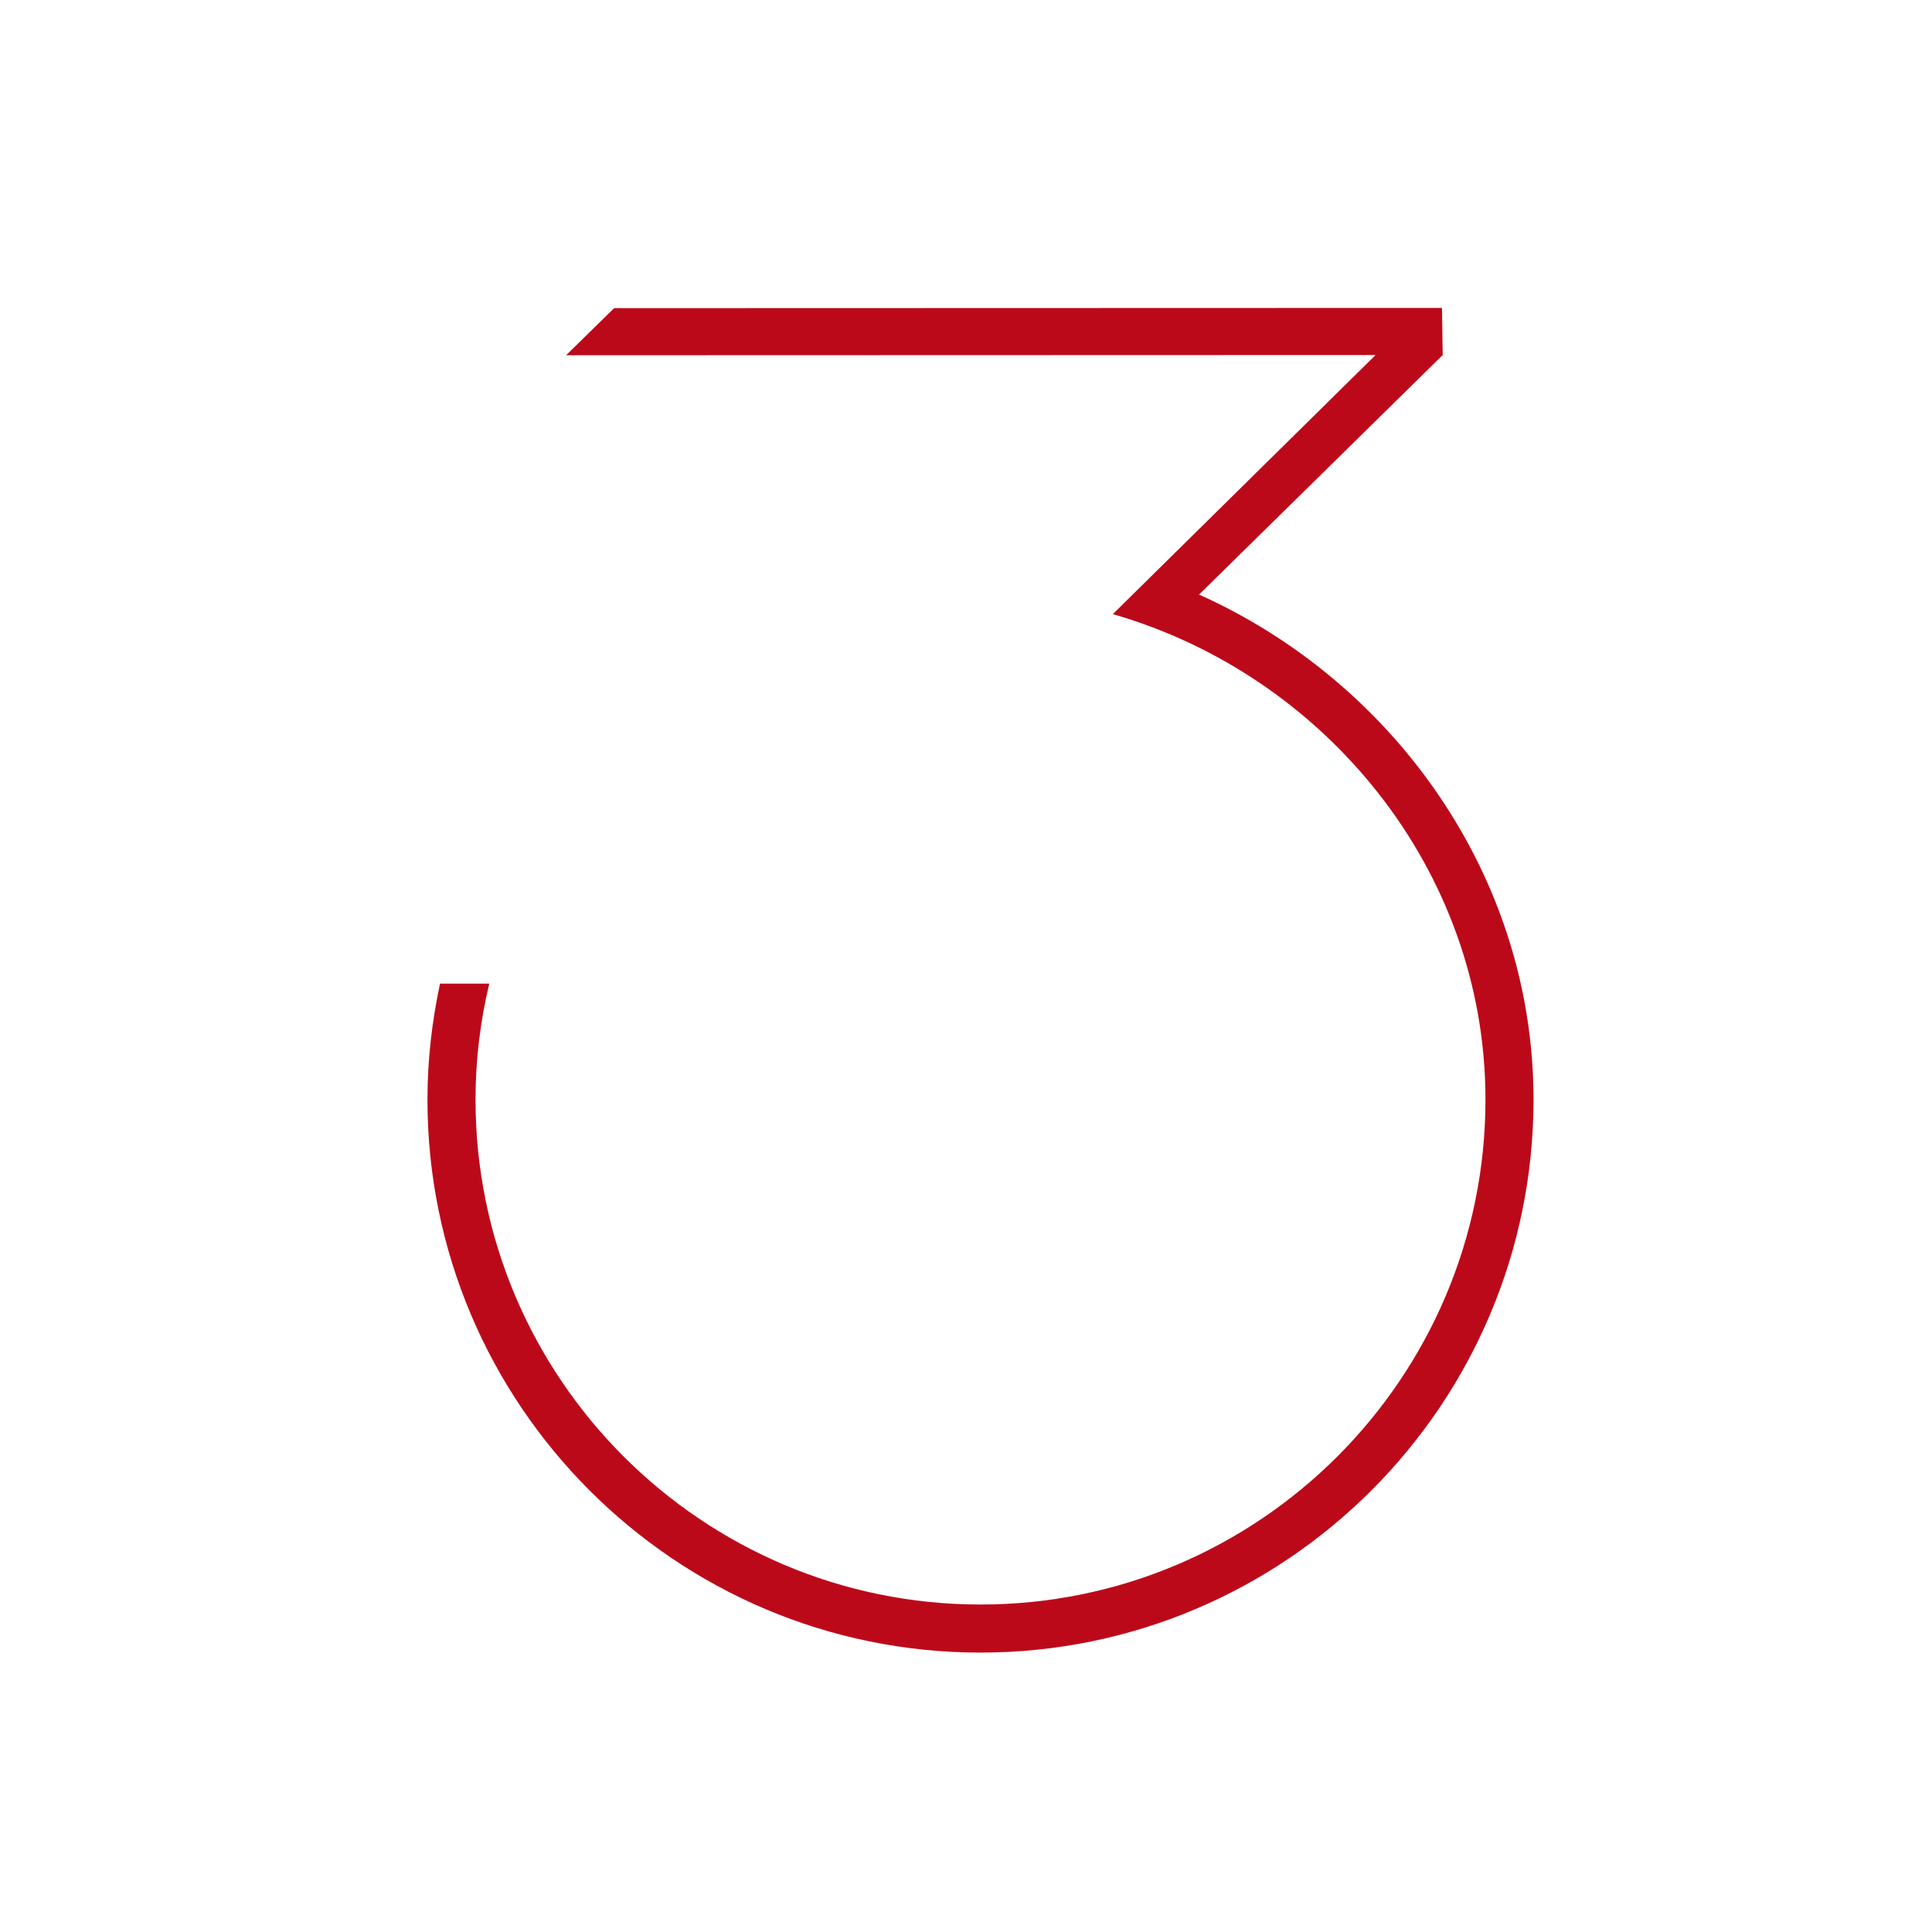 <?xml version="1.0" encoding="utf-8"?>
<!-- Generator: Adobe Illustrator 21.0.0, SVG Export Plug-In . SVG Version: 6.00 Build 0)  -->
<svg version="1.1" id="Ebene_1" xmlns="http://www.w3.org/2000/svg" xmlns:xlink="http://www.w3.org/1999/xlink" x="0px" y="0px"
	 viewBox="0 0 800 800" style="enable-background:new 0 0 800 800;" xml:space="preserve">
<style type="text/css">
	.st0{clip-path:url(#SVGID_2_);fill:#bc091a;}
</style>
<g>
	<defs>
		<polygon id="SVGID_1_" points="177,684.2 731,685.2 635,127.5 177,127.5 		"/>
	</defs>
	<clipPath id="SVGID_2_">
		<use xlink:href="#SVGID_1_"  style="overflow:visible;"/>
	</clipPath>
	<path class="st0" d="M496.5,246.2L597.4,147l-0.3-19.5l-342.8,0.1l-19.9,19.5l335.2-0.1L460.8,254.3
		c87.4,25.1,154.3,105.6,154.3,201c0,115.3-93.8,209.1-209.1,209.1c-115.3,0-209.1-93.8-209.1-209.1c0-16.5,2-32.6,5.7-48h-20.4
		c-3.3,15.5-5.2,31.5-5.2,48c0,126.3,102.7,229,229,229s229-102.7,229-229C635,362.2,576.4,282,496.5,246.2"/>
</g>
</svg>
